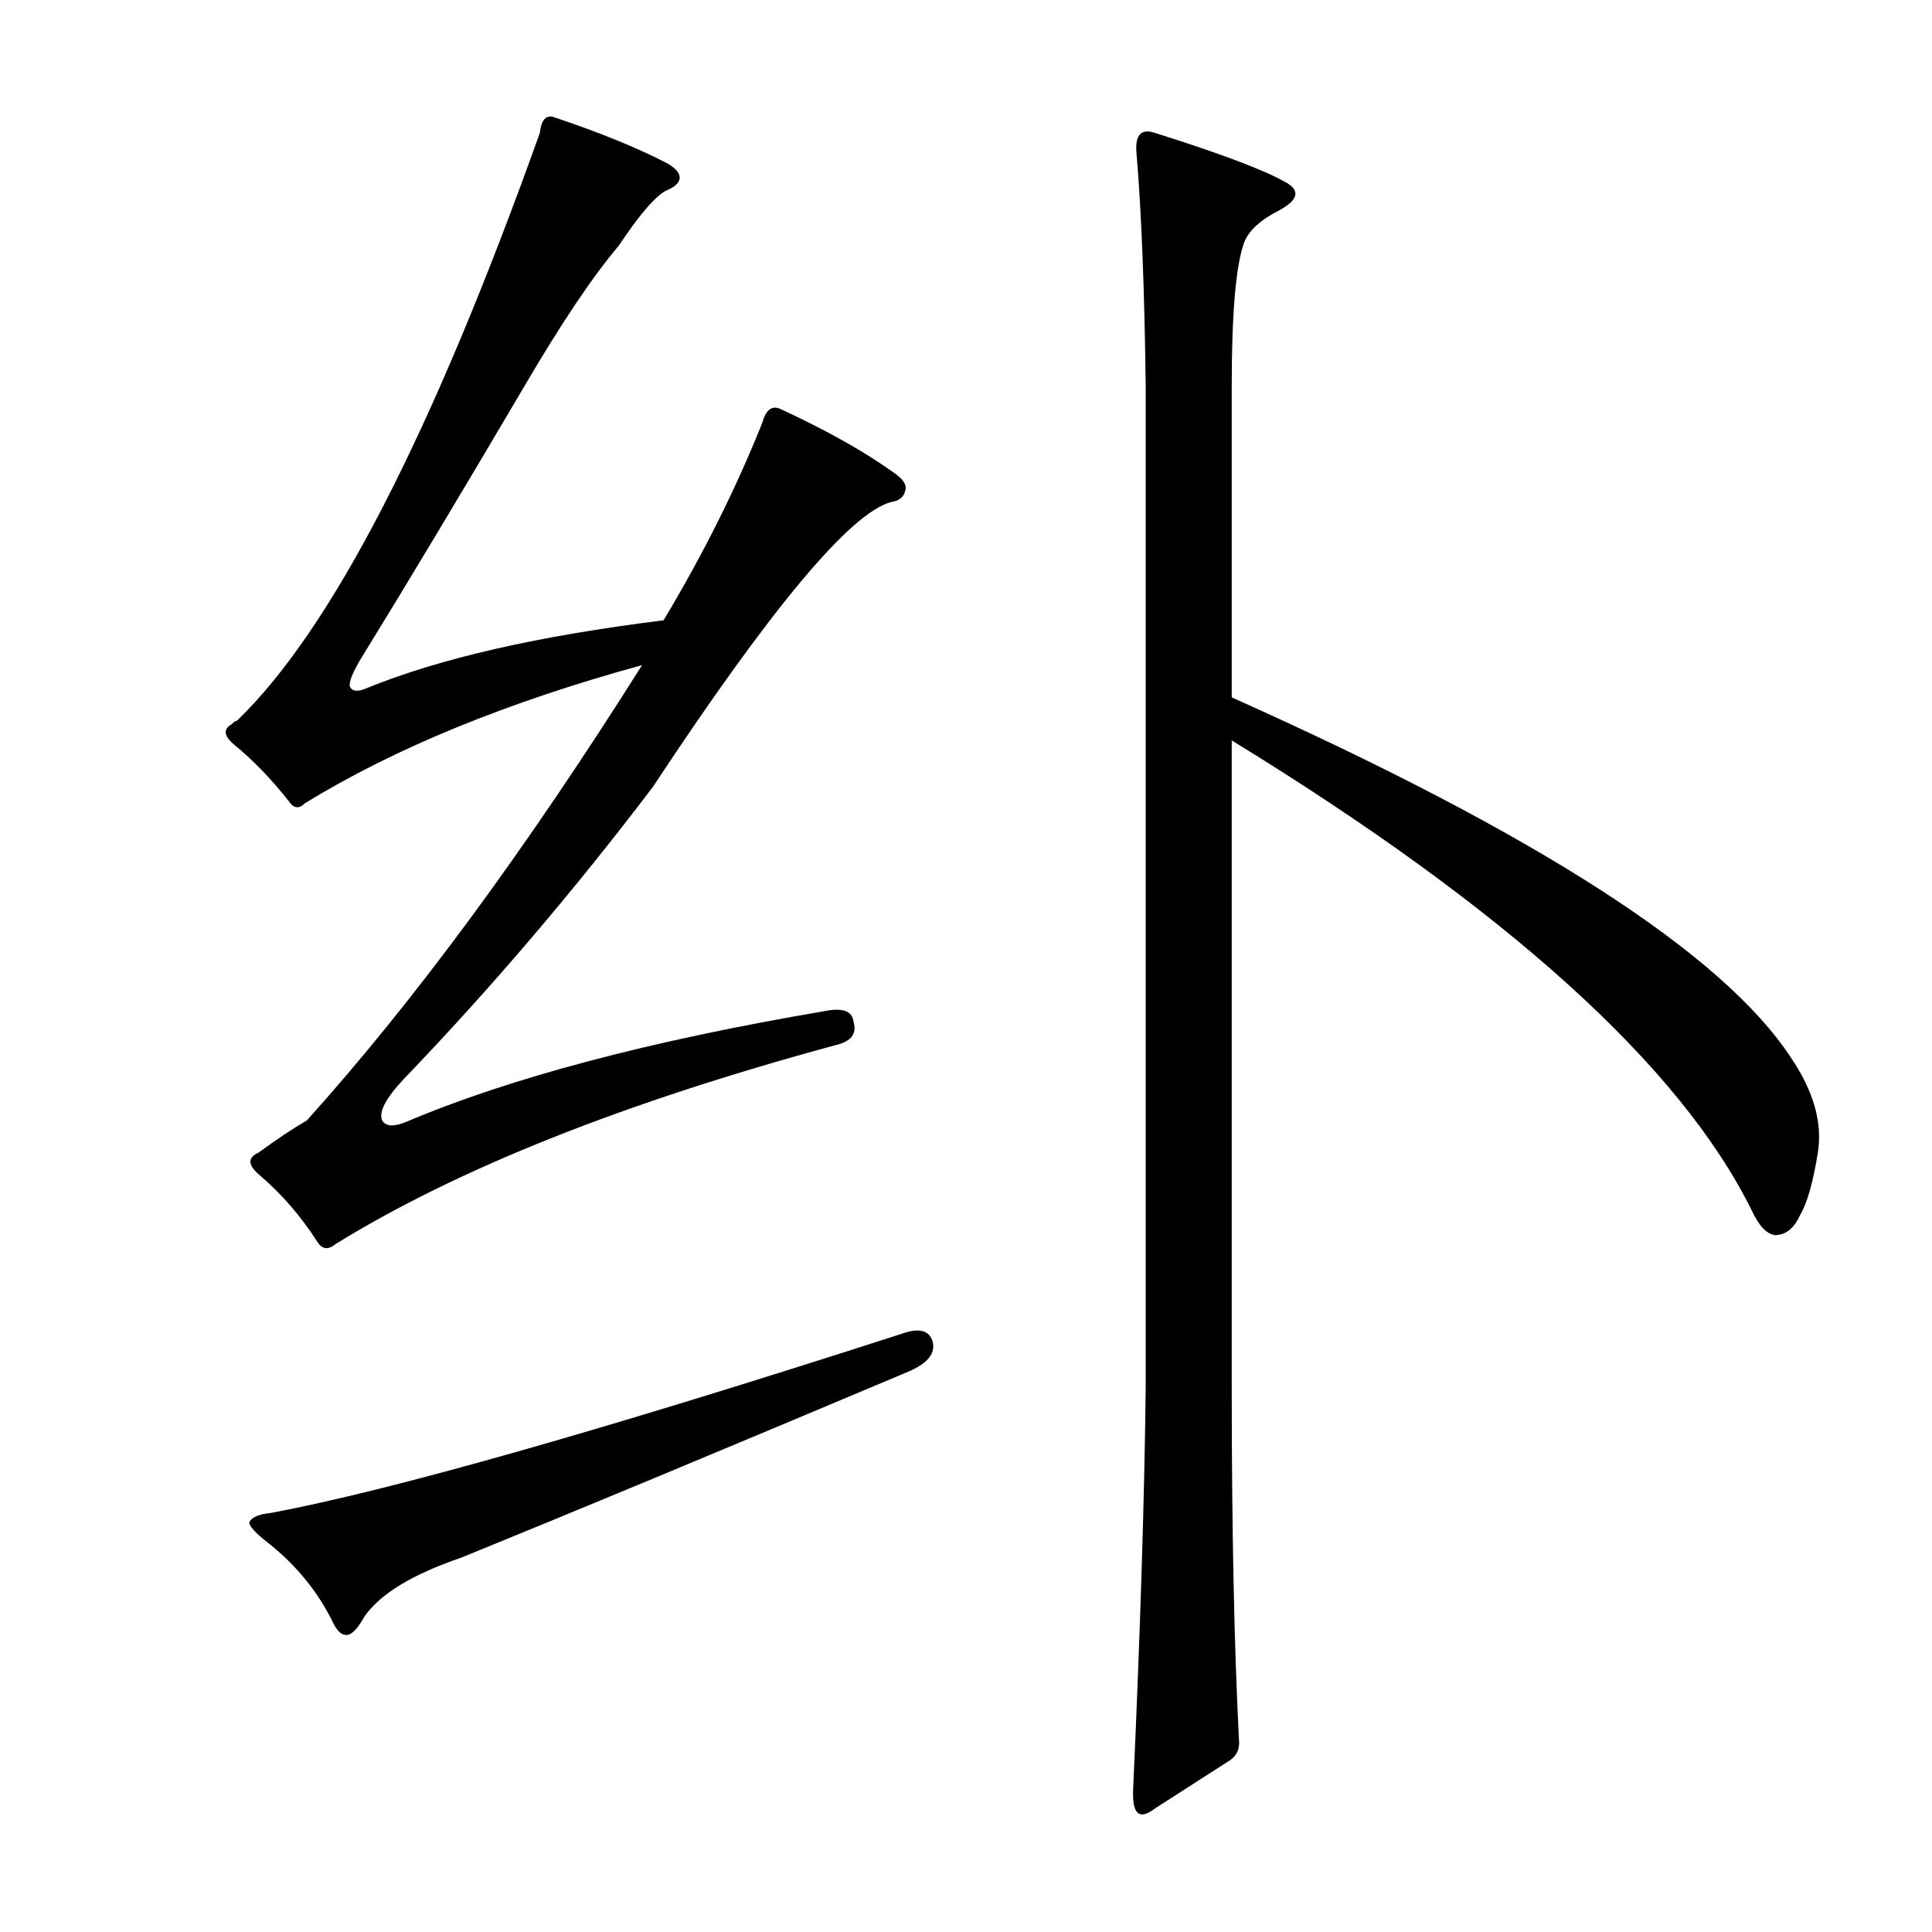 <?xml version="1.0" encoding="utf-8"?>
<!-- Generator: Adobe Illustrator 16.0.0, SVG Export Plug-In . SVG Version: 6.00 Build 0)  -->
<!DOCTYPE svg PUBLIC "-//W3C//DTD SVG 1.1//EN" "http://www.w3.org/Graphics/SVG/1.1/DTD/svg11.dtd">
<svg version="1.1" id="图层_1" xmlns="http://www.w3.org/2000/svg" xmlns:xlink="http://www.w3.org/1999/xlink" x="0px" y="0px"
	 width="1000px" height="1000px" viewBox="0 0 1000 1000" enable-background="new 0 0 1000 1000" xml:space="preserve">
<path d="M209.859,580.846c53.809-22.874,126.172-42.053,217.09-57.52c9.277-1.855,14.221,0,14.844,5.566
	c1.855,6.189-1.247,10.205-9.277,12.061c-109.473,29.688-195.752,64.014-258.838,102.979c-3.711,3.103-6.813,2.783-9.277-0.928
	c-8.669-13.597-18.874-25.354-30.615-35.254c-5.566-4.943-5.566-8.654,0-11.133c9.277-6.799,17.627-12.365,25.049-16.699
	c55.664-61.839,113.488-140.393,173.486-235.645c-69.899,19.178-128.027,42.995-174.414,71.436c-3.103,3.103-5.886,2.783-8.35-0.928
	c-9.277-11.741-18.874-21.643-28.76-29.688c-4.958-4.319-5.262-7.727-0.928-10.205c1.232-1.232,2.16-1.855,2.783-1.855
	c48.851-46.995,101.123-148.438,156.787-304.297c0.608-6.175,2.783-8.958,6.494-8.35c24.121,8.045,43.908,16.091,59.375,24.121
	c4.319,2.479,6.494,4.958,6.494,7.422c0,2.479-2.175,4.639-6.494,6.494c-5.566,2.479-13.916,12.061-25.049,28.76
	c-13.611,16.091-30.007,40.516-49.17,73.291c-32.79,55.664-60.622,102.051-83.496,139.16c-4.958,8.045-7.117,13.308-6.494,15.771
	c1.232,2.479,4.016,2.783,8.35,0.928c37.718-15.452,89.063-27.209,154.004-35.254c20.41-34.007,37.414-68.029,51.025-102.051
	c1.855-6.799,4.943-9.277,9.277-7.422c24.121,11.133,43.908,22.266,59.375,33.398c4.319,3.103,6.175,5.886,5.566,8.35
	c-0.623,3.711-3.103,5.886-7.422,6.494c-21.033,5.566-62.158,54.736-123.389,147.51c-40.82,53.809-83.815,104.226-128.955,151.221
	c-9.277,9.9-12.988,17.019-11.133,21.338C199.654,583.021,203.67,583.324,209.859,580.846z M466.842,690.318
	c8.654-3.088,13.916-1.855,15.771,3.711c1.855,6.189-2.175,11.452-12.061,15.771c-98.34,41.443-175.661,73.61-231.934,96.484
	c-25.368,8.669-42.067,18.874-50.098,30.615c-3.103,5.566-5.886,8.654-8.35,9.277c-3.103,0.608-5.886-1.855-8.35-7.422
	c-7.422-14.844-17.946-27.832-31.543-38.965c-8.045-6.175-11.756-10.205-11.133-12.061c1.232-2.464,4.943-4.016,11.133-4.639
	C202.742,771.351,311.591,740.416,466.842,690.318z M926.998,547.447c11.741,17.322,16.38,33.718,13.916,49.17
	c-2.479,15.467-5.566,26.296-9.277,32.471c-3.103,6.813-7.422,10.205-12.988,10.205c-4.334-0.608-8.35-4.943-12.061-12.988
	c-37.109-74.827-126.795-155.859-269.043-243.066V718.15c0,72.363,1.232,132.971,3.711,181.836
	c0.608,4.943-0.928,8.654-4.639,11.133l-38.965,25.049c-8.045,6.175-11.756,2.783-11.133-10.205
	c3.711-82.264,5.871-151.525,6.494-207.813V199.547c-0.623-49.475-2.175-89.063-4.639-118.75
	c-1.247-10.51,1.855-14.524,9.277-12.061c33.398,10.524,55.664,18.874,66.797,25.049c8.654,4.334,8.03,9.277-1.855,14.844
	c-9.9,4.958-16.091,10.524-18.555,16.699c-4.334,11.756-6.494,36.501-6.494,74.219v161.426
	C795.26,431.48,891.744,493.639,926.998,547.447z"/>
</svg>
